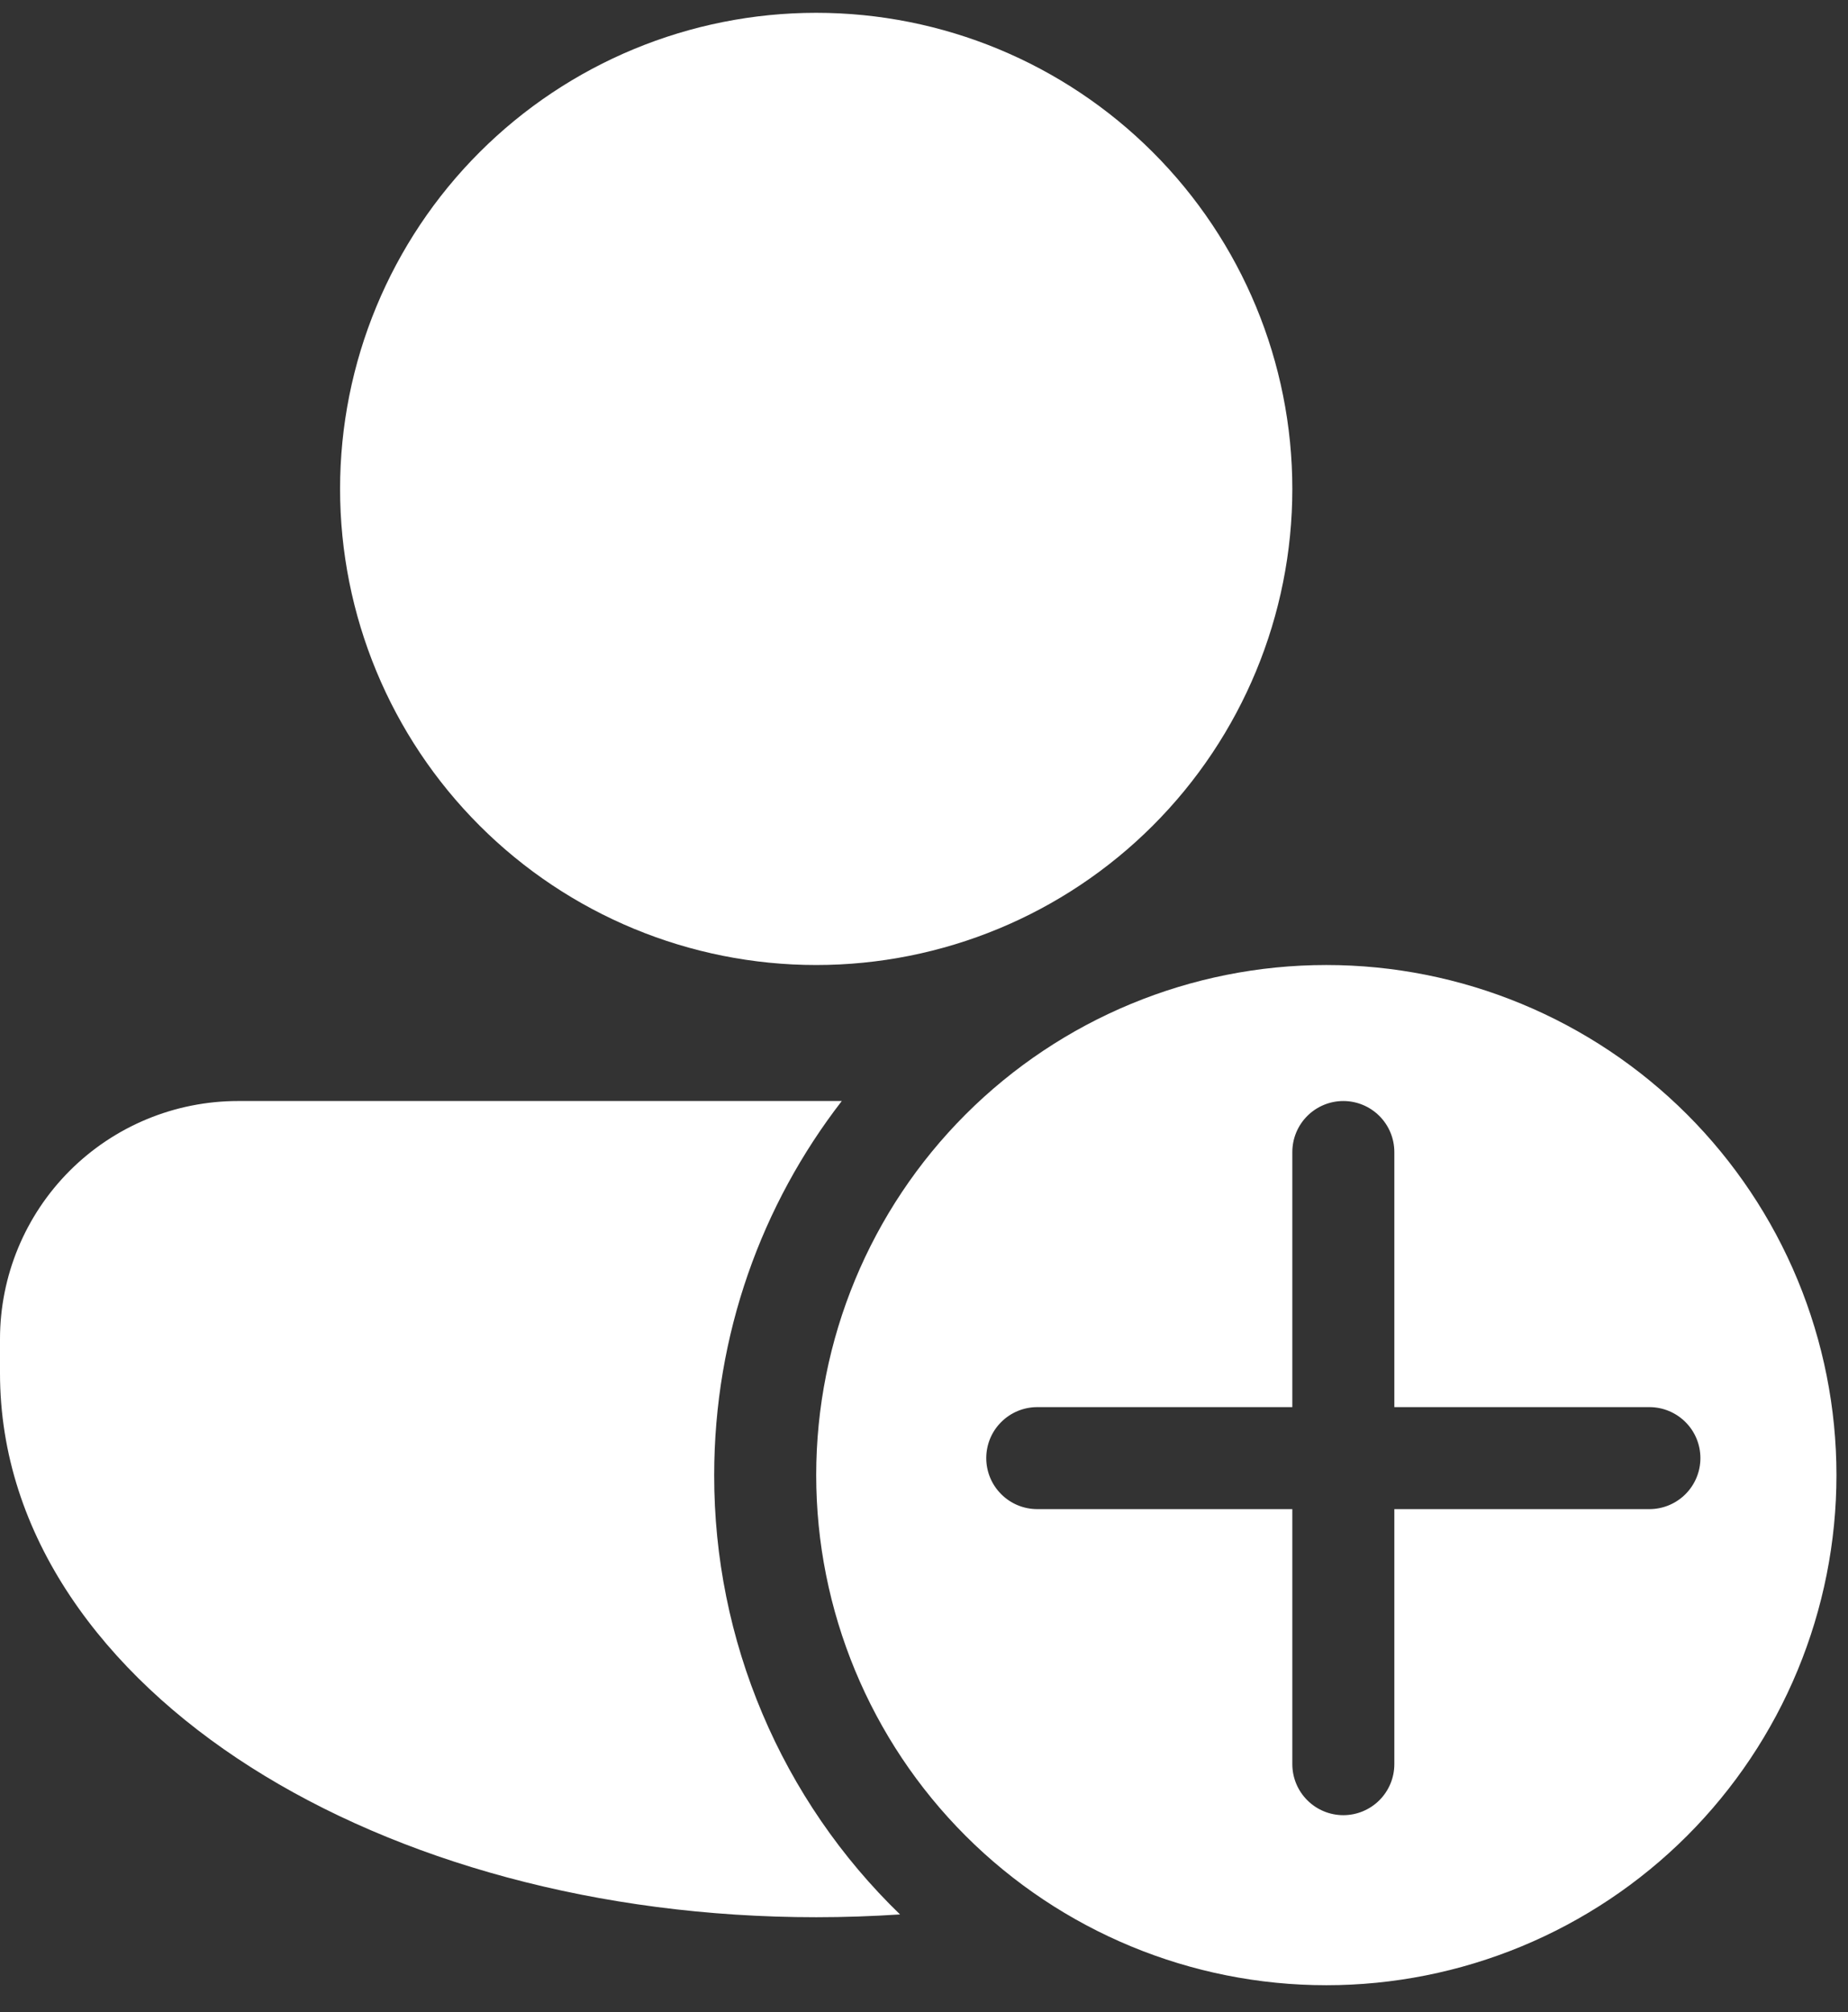 <svg width="45" height="49" viewBox="0 0 45 49" fill="none" xmlns="http://www.w3.org/2000/svg">
<rect x="0" y="0" width="45" height="49" fill="#333333" stroke="none"/>
<path d="M19.875 23.5C22.95 23.5 25.899 22.279 28.073 20.104C30.247 17.93 31.469 14.981 31.469 11.906C31.469 8.831 30.247 5.882 28.073 3.708C25.899 1.534 22.95 0.312 19.875 0.312C16.8 0.312 13.851 1.534 11.677 3.708C9.503 5.882 8.281 8.831 8.281 11.906C8.281 14.981 9.503 17.93 11.677 20.104C13.851 22.279 16.8 23.5 19.875 23.5ZM5.797 26.812C4.259 26.812 2.785 27.423 1.698 28.51C0.611 29.598 0 31.072 0 32.609V33.438C0 37.401 2.522 40.753 6.103 43.032C9.704 45.324 14.578 46.688 19.875 46.688C20.562 46.688 21.245 46.664 21.916 46.62C20.482 45.232 19.342 43.569 18.565 41.731C17.787 39.893 17.388 37.917 17.391 35.922C17.391 32.492 18.55 29.33 20.498 26.812H5.797ZM32.297 48.344C33.928 48.344 35.543 48.022 37.05 47.398C38.558 46.774 39.927 45.859 41.081 44.706C42.234 43.552 43.149 42.183 43.773 40.675C44.397 39.168 44.719 37.553 44.719 35.922C44.719 34.291 44.397 32.675 43.773 31.168C43.149 29.661 42.234 28.292 41.081 27.138C39.927 25.985 38.558 25.07 37.05 24.446C35.543 23.821 33.928 23.5 32.297 23.5C29.002 23.5 25.843 24.809 23.513 27.138C21.184 29.468 19.875 32.627 19.875 35.922C19.875 39.216 21.184 42.376 23.513 44.706C25.843 47.035 29.002 48.344 32.297 48.344ZM33.953 28.055V34.266H40.164C40.493 34.266 40.809 34.397 41.042 34.63C41.275 34.862 41.406 35.178 41.406 35.508C41.406 35.837 41.275 36.153 41.042 36.386C40.809 36.619 40.493 36.75 40.164 36.75H33.953V42.961C33.953 43.29 33.822 43.606 33.589 43.839C33.356 44.072 33.04 44.203 32.711 44.203C32.382 44.203 32.066 44.072 31.833 43.839C31.6 43.606 31.469 43.29 31.469 42.961V36.75H25.258C24.928 36.75 24.612 36.619 24.38 36.386C24.146 36.153 24.016 35.837 24.016 35.508C24.016 35.178 24.146 34.862 24.38 34.63C24.612 34.397 24.928 34.266 25.258 34.266H31.469V28.055C31.469 27.725 31.6 27.409 31.833 27.176C32.066 26.943 32.382 26.812 32.711 26.812C33.04 26.812 33.356 26.943 33.589 27.176C33.822 27.409 33.953 27.725 33.953 28.055Z" fill="white"/>
</svg>
